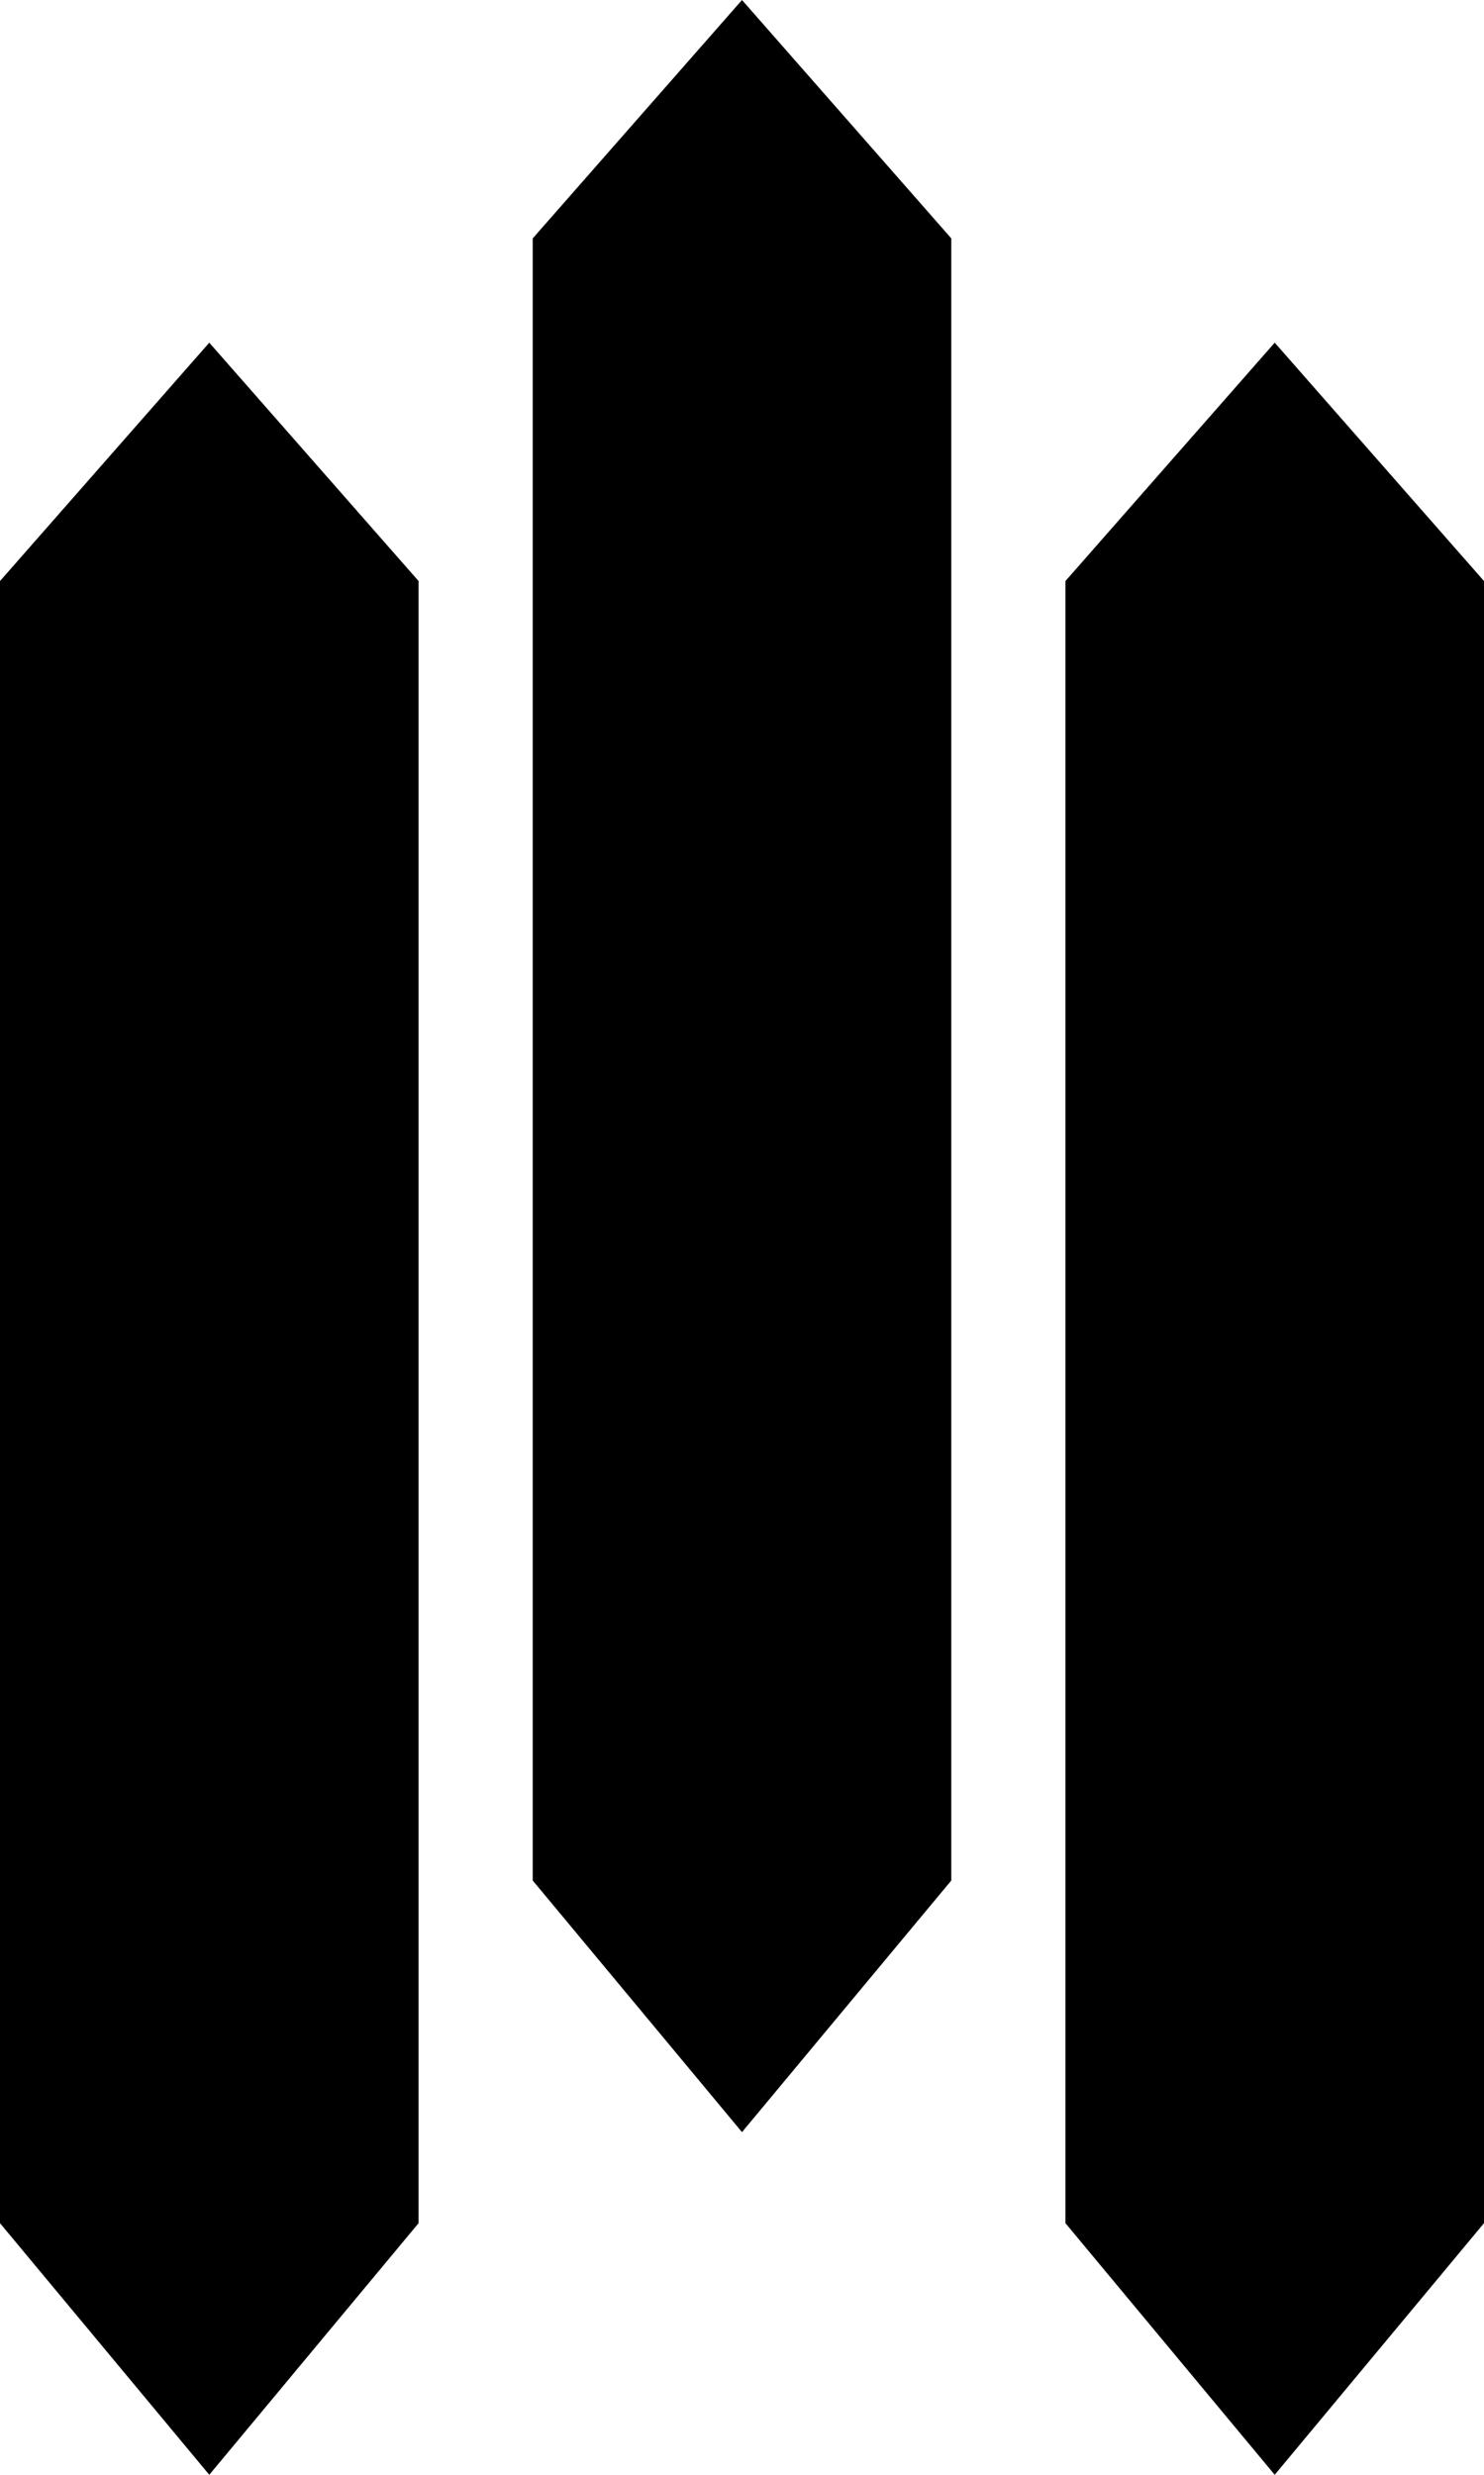 <?xml version="1.0" encoding="UTF-8"?> <svg xmlns="http://www.w3.org/2000/svg" width="39" height="65" viewBox="0 0 39 65" fill="none"> <path d="M0 15.261L5.5 9L11 15.261V58.391L5.5 65L0 58.391V15.261Z" fill="black"></path> <path d="M28 15.261L33.5 9L39 15.261V58.391L33.5 65L28 58.391V15.261Z" fill="black"></path> <path d="M14 6.261L19.5 0L25 6.261V49.391L19.5 56L14 49.391V6.261Z" fill="black"></path> </svg> 